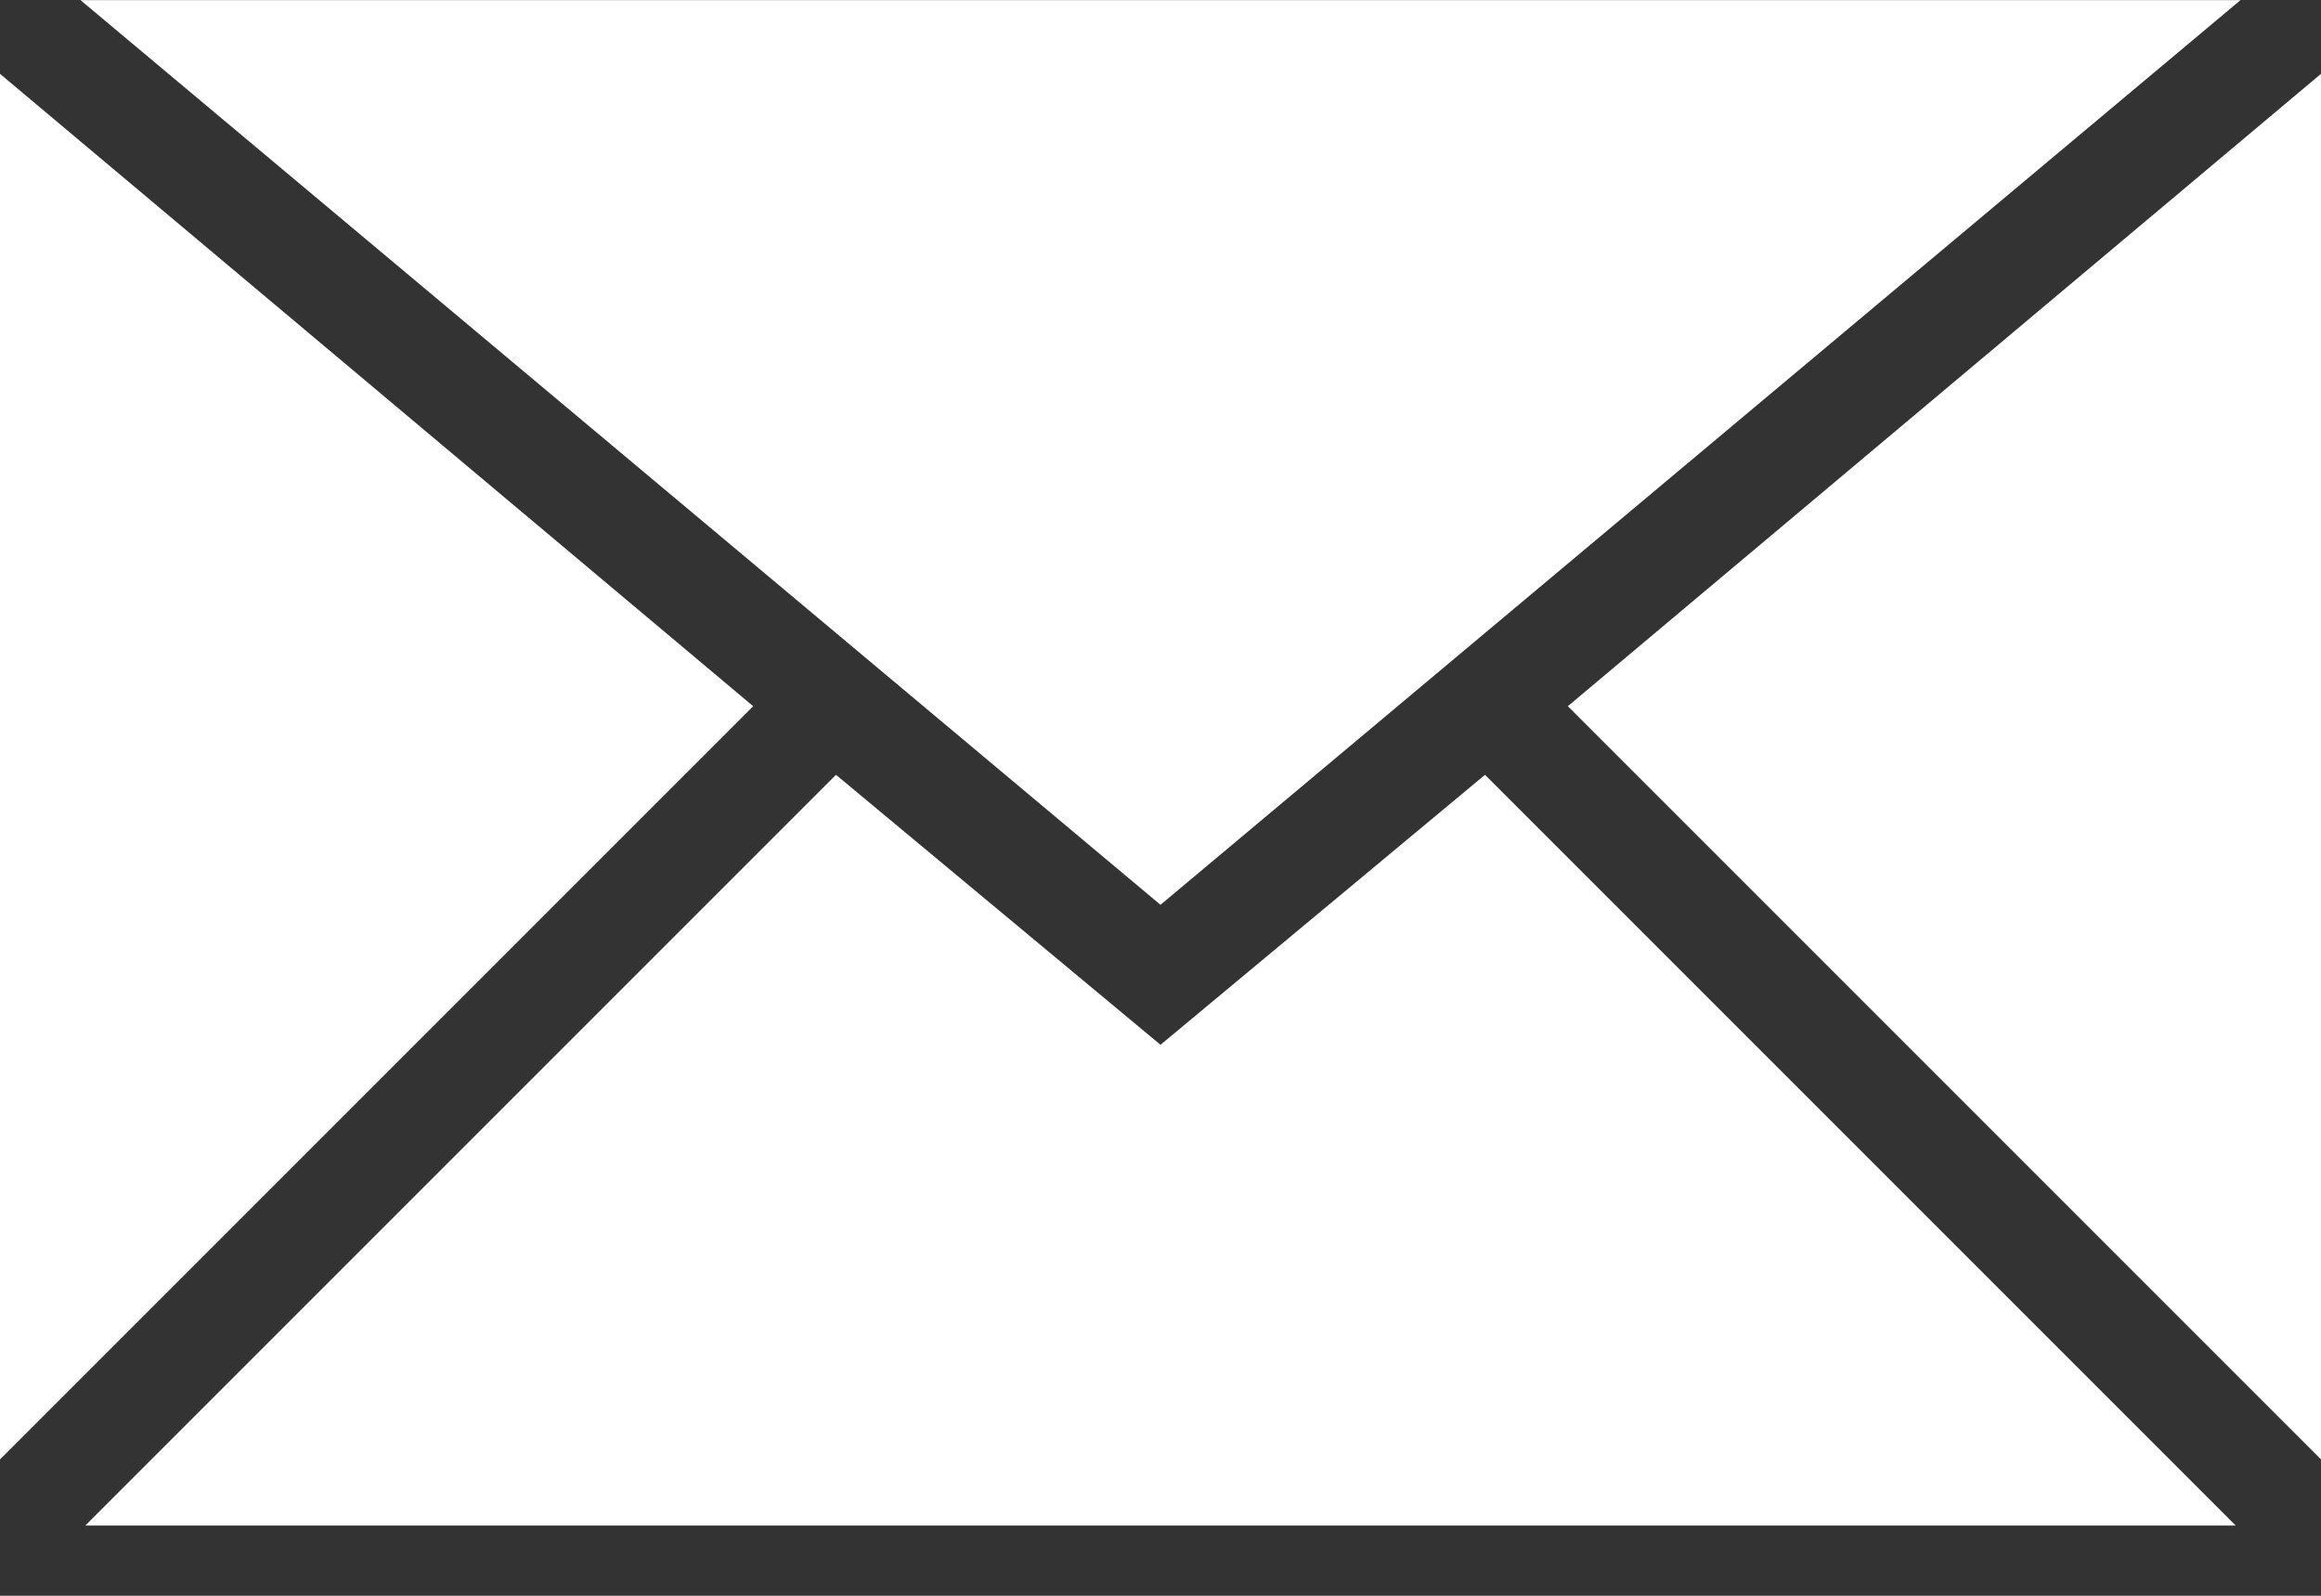 <svg width="16" height="11" viewBox="0 0 16 11" fill="none" xmlns="http://www.w3.org/2000/svg">
<rect x="0" y="0" width="16" height="11" fill="#333333" stroke="none"/>
<path fill-rule="evenodd" clip-rule="evenodd" d="M15.445 0.001L8 6.237L0.555 0.001H15.445ZM0 10.06V0.509L5.192 4.868L0 10.06ZM16 10.06L10.808 4.868L16 0.509V10.06ZM8 7.202L5.763 5.341L0.588 10.516H15.412L10.237 5.341L8 7.202Z" fill="white"/>
</svg>
